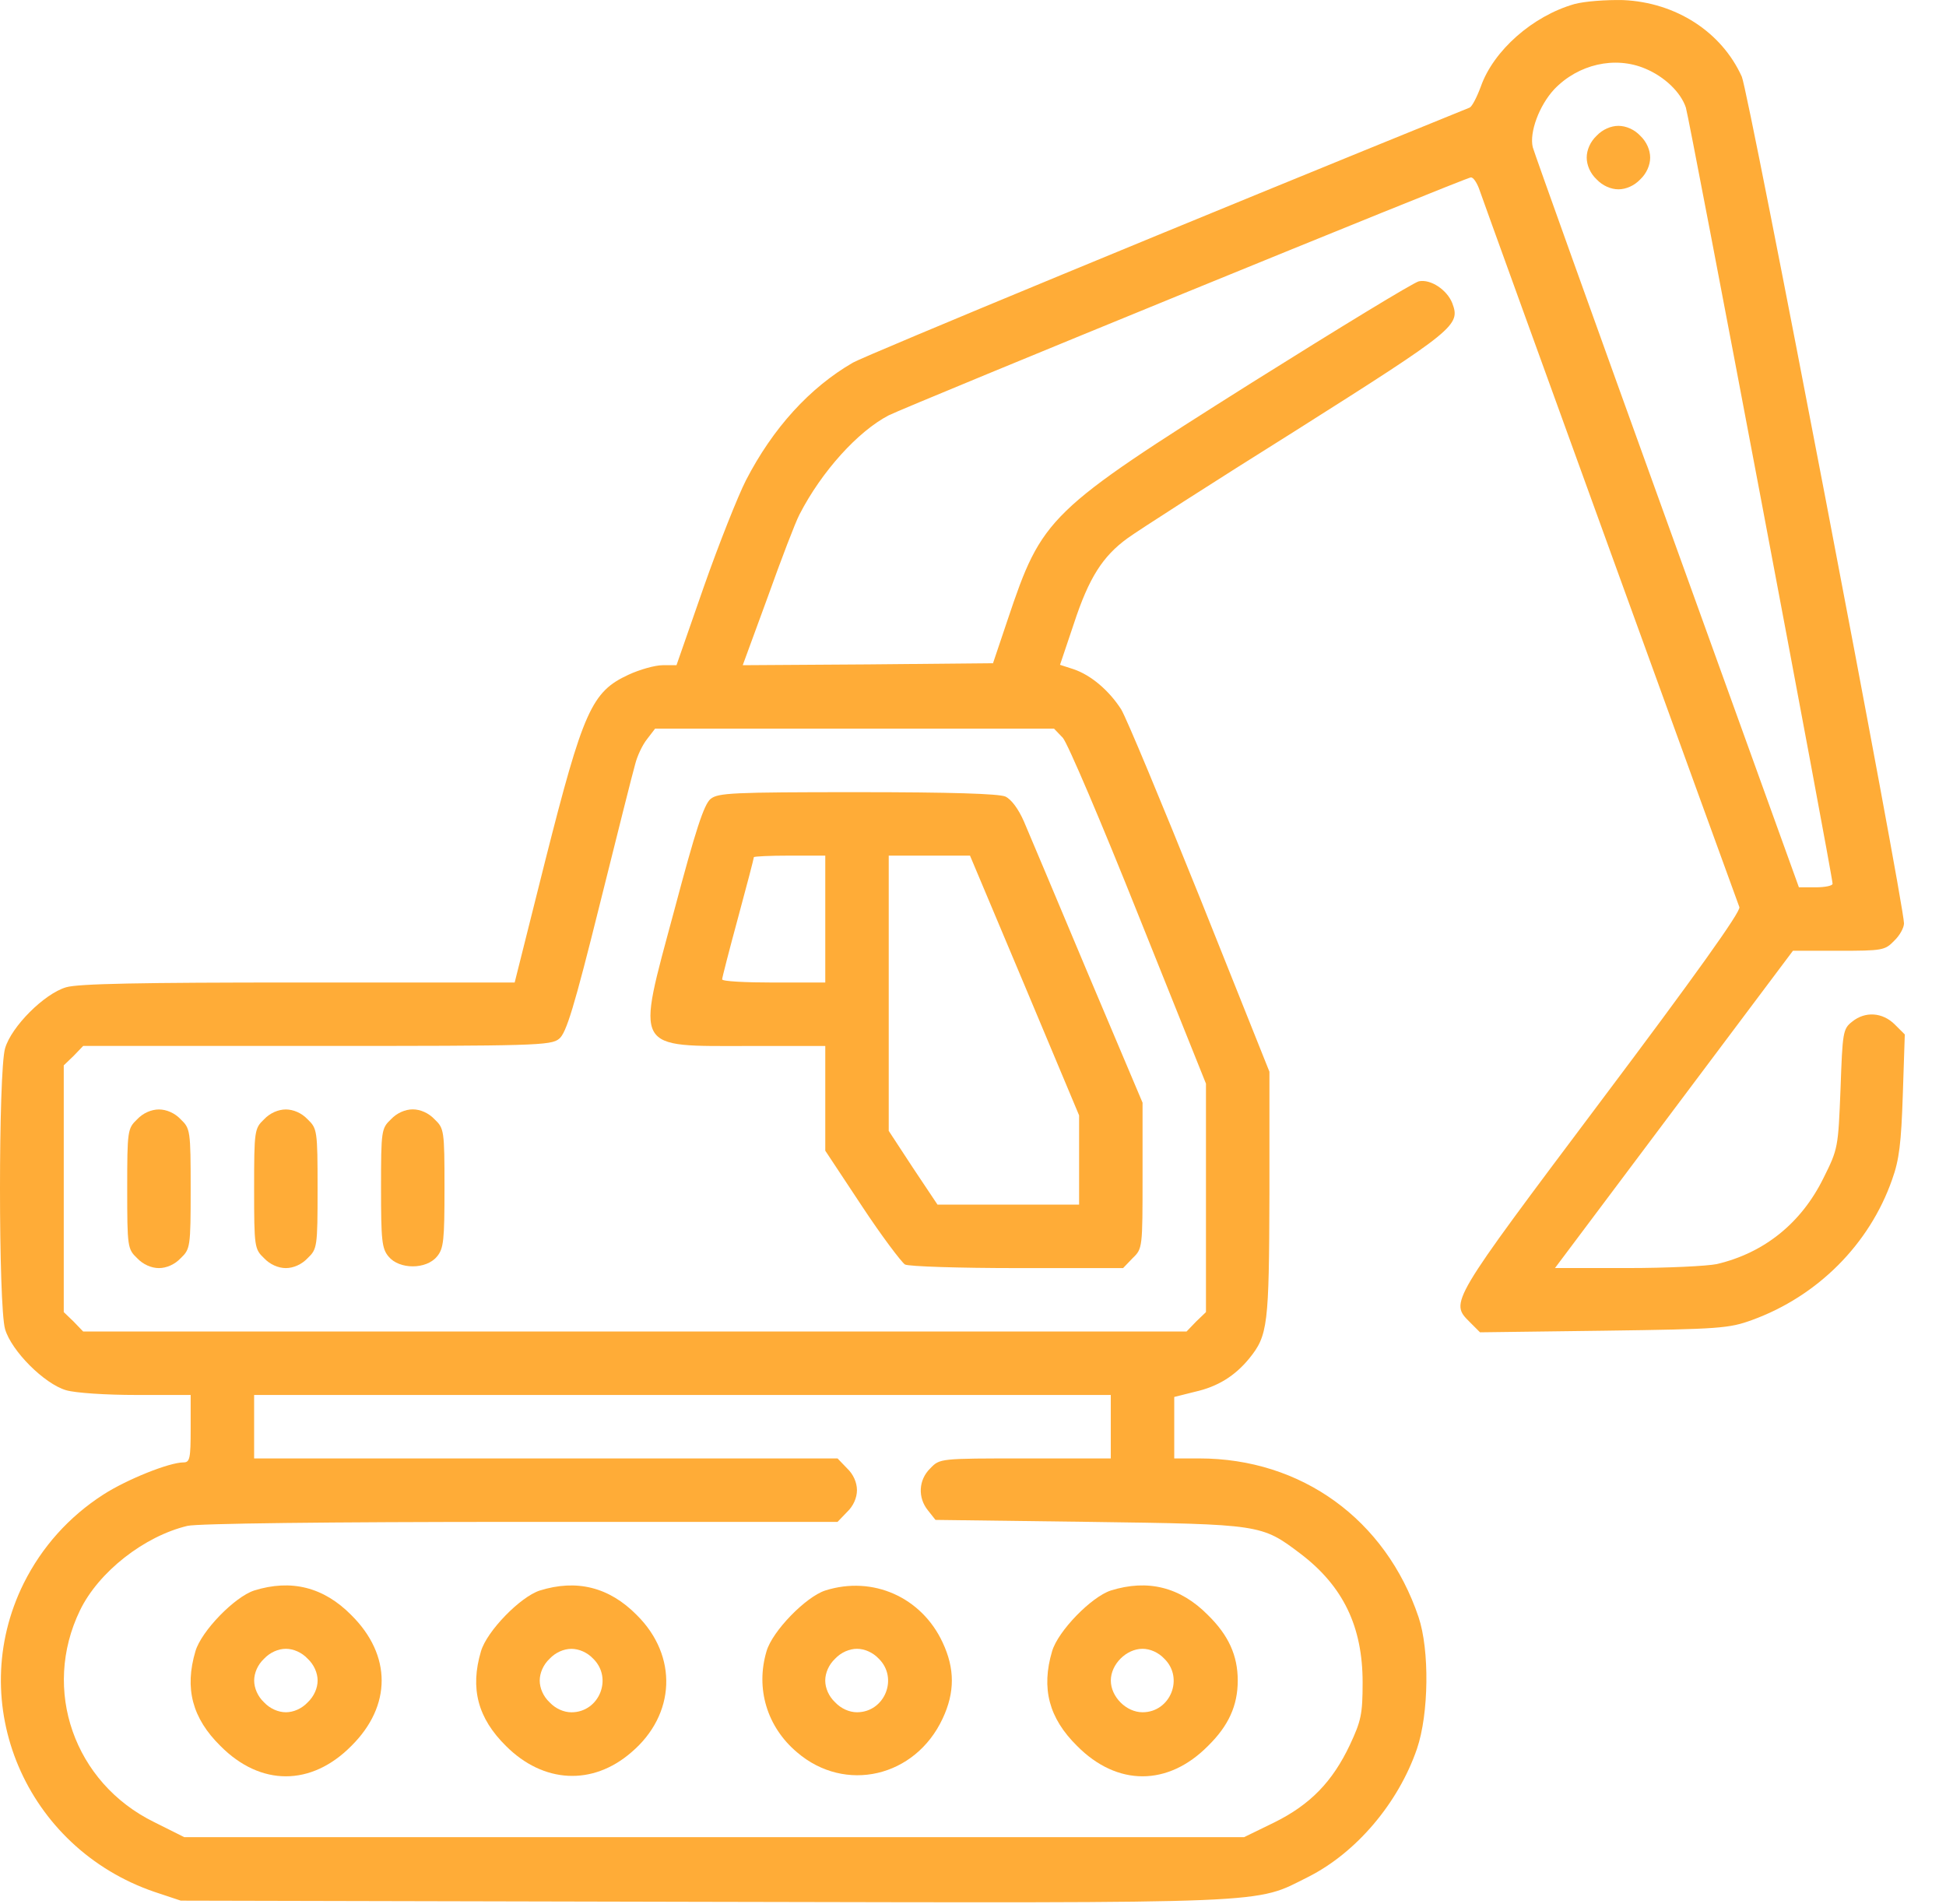 <svg width="46" height="45" viewBox="0 0 46 45" fill="none" xmlns="http://www.w3.org/2000/svg">
<path d="M37.216 0.096C36.232 0.377 35.304 1.193 35.004 2.046C34.91 2.299 34.798 2.515 34.741 2.543C28.226 5.187 20.482 8.393 20.163 8.571C19.141 9.162 18.27 10.118 17.632 11.355C17.445 11.721 16.994 12.855 16.638 13.868L15.991 15.724H15.663C15.485 15.724 15.12 15.827 14.857 15.949C13.985 16.352 13.788 16.793 12.888 20.346L12.166 23.224H7.057C3.326 23.224 1.845 23.252 1.563 23.337C1.048 23.487 0.27 24.265 0.12 24.78C-0.04 25.324 -0.04 30.874 0.12 31.418C0.27 31.933 1.048 32.712 1.563 32.862C1.788 32.927 2.501 32.974 3.232 32.974H4.507V33.771C4.507 34.474 4.488 34.568 4.338 34.568C4.001 34.568 2.998 34.971 2.445 35.327C1.629 35.852 0.991 36.565 0.56 37.427C-0.846 40.268 0.607 43.68 3.654 44.721L4.273 44.927L16.601 44.955C30.288 44.983 29.632 45.012 30.926 44.365C32.06 43.793 33.054 42.621 33.495 41.337C33.776 40.512 33.794 39.002 33.532 38.224C32.754 35.918 30.766 34.474 28.348 34.474H27.757V33.743V33.021L28.244 32.899C28.788 32.777 29.191 32.524 29.529 32.112C29.97 31.568 29.998 31.333 30.007 28.24V25.333L28.366 21.227C27.457 18.968 26.623 16.962 26.501 16.765C26.21 16.315 25.788 15.958 25.376 15.818L25.057 15.715L25.385 14.74C25.741 13.652 26.07 13.146 26.651 12.724C26.866 12.565 28.657 11.412 30.635 10.174C34.413 7.783 34.526 7.69 34.329 7.165C34.207 6.855 33.823 6.593 33.541 6.649C33.429 6.668 31.648 7.755 29.585 9.049C24.766 12.087 24.635 12.218 23.82 14.646L23.473 15.677L20.52 15.705L17.557 15.724L18.148 14.112C18.466 13.221 18.804 12.34 18.898 12.162C19.423 11.14 20.285 10.193 21.007 9.818C21.457 9.593 34.657 4.193 34.77 4.193C34.826 4.193 34.901 4.305 34.957 4.446C35.135 4.962 41.06 21.302 41.116 21.443C41.154 21.546 40.048 23.093 37.835 26.037C34.254 30.808 34.273 30.78 34.741 31.249L34.985 31.493L37.91 31.455C40.666 31.418 40.873 31.399 41.416 31.202C42.963 30.64 44.191 29.412 44.726 27.883C44.895 27.415 44.941 27.021 44.979 25.877L45.026 24.452L44.791 24.218C44.501 23.927 44.088 23.899 43.779 24.152C43.563 24.321 43.554 24.405 43.507 25.737C43.451 27.124 43.451 27.152 43.104 27.846C42.579 28.915 41.698 29.618 40.582 29.88C40.357 29.927 39.41 29.974 38.463 29.974H36.757L39.569 26.224L42.382 22.474H43.469C44.491 22.474 44.557 22.465 44.773 22.24C44.904 22.118 45.007 21.93 45.007 21.827C45.007 21.358 41.332 2.158 41.173 1.812C40.694 0.752 39.616 0.058 38.37 0.002C37.966 -0.007 37.46 0.03 37.216 0.096ZM38.895 1.624C39.344 1.812 39.729 2.177 39.851 2.543C39.935 2.805 43.319 20.702 43.319 20.89C43.319 20.937 43.141 20.974 42.926 20.974H42.523L39.401 12.321C37.685 7.568 36.26 3.593 36.232 3.48C36.148 3.133 36.382 2.496 36.738 2.112C37.301 1.521 38.173 1.315 38.895 1.624ZM25.123 17.44C25.235 17.562 26.041 19.455 26.913 21.64L28.507 25.615V28.315V31.015L28.273 31.24L28.048 31.474H15.007H1.966L1.741 31.24L1.507 31.015V28.099V25.183L1.741 24.958L1.966 24.724H7.488C12.626 24.724 13.029 24.715 13.216 24.555C13.385 24.424 13.573 23.805 14.173 21.396C14.585 19.746 14.96 18.246 15.016 18.058C15.063 17.871 15.185 17.608 15.298 17.468L15.485 17.224H20.201H24.916L25.123 17.44ZM26.257 33.724V34.474H24.241C22.216 34.474 22.216 34.474 21.991 34.708C21.71 34.98 21.691 35.402 21.935 35.702L22.113 35.927L25.76 35.974C29.81 36.03 29.82 36.03 30.738 36.724C31.751 37.493 32.21 38.449 32.21 39.771C32.21 40.521 32.173 40.68 31.91 41.243C31.498 42.115 30.973 42.658 30.119 43.08L29.407 43.427H16.882H4.357L3.645 43.071C1.751 42.143 0.982 39.94 1.891 38.065C2.332 37.155 3.41 36.312 4.432 36.068C4.676 36.012 7.723 35.974 12.316 35.974H19.798L20.023 35.74C20.173 35.599 20.257 35.402 20.257 35.224C20.257 35.046 20.173 34.849 20.023 34.708L19.798 34.474H12.898H6.007V33.724V32.974H16.132H26.257V33.724Z" fill="#FFAC37"/>
<path d="M37.741 3.209C37.591 3.35 37.507 3.546 37.507 3.725C37.507 3.903 37.591 4.1 37.741 4.24C37.882 4.39 38.079 4.475 38.257 4.475C38.435 4.475 38.632 4.39 38.773 4.24C38.922 4.1 39.007 3.903 39.007 3.725C39.007 3.546 38.922 3.35 38.773 3.209C38.632 3.059 38.435 2.975 38.257 2.975C38.079 2.975 37.882 3.059 37.741 3.209Z" fill="#FFAC37"/>
<path d="M16.798 18.884C16.639 19.015 16.442 19.625 15.936 21.528C15.036 24.875 14.951 24.725 17.726 24.725H19.508V25.962V27.2L20.37 28.503C20.839 29.215 21.308 29.834 21.392 29.89C21.486 29.937 22.676 29.975 24.054 29.975H26.548L26.773 29.74C27.008 29.515 27.008 29.497 27.008 27.79V26.065L25.704 22.981C24.992 21.284 24.317 19.681 24.204 19.418C24.073 19.118 23.904 18.893 23.764 18.828C23.604 18.762 22.489 18.725 20.267 18.725C17.295 18.725 16.976 18.743 16.798 18.884ZM19.508 21.725V23.225H18.289C17.623 23.225 17.07 23.197 17.07 23.15C17.07 23.112 17.239 22.456 17.445 21.697C17.651 20.937 17.82 20.29 17.82 20.262C17.82 20.243 18.204 20.225 18.664 20.225H19.508V21.725ZM24.223 23.3L25.508 26.365V27.425V28.475H23.829H22.161L21.579 27.603L21.008 26.731V23.478V20.225H21.973H22.929L24.223 23.3Z" fill="#FFAC37"/>
<path d="M3.241 26.459C3.016 26.675 3.007 26.721 3.007 28.1C3.007 29.478 3.016 29.525 3.241 29.74C3.382 29.89 3.579 29.975 3.757 29.975C3.935 29.975 4.132 29.89 4.272 29.74C4.497 29.525 4.507 29.478 4.507 28.1C4.507 26.721 4.497 26.675 4.272 26.459C4.132 26.309 3.935 26.225 3.757 26.225C3.579 26.225 3.382 26.309 3.241 26.459Z" fill="#FFAC37"/>
<path d="M6.241 26.459C6.016 26.675 6.007 26.721 6.007 28.1C6.007 29.478 6.016 29.525 6.241 29.74C6.382 29.89 6.579 29.975 6.757 29.975C6.935 29.975 7.132 29.89 7.272 29.74C7.497 29.525 7.507 29.478 7.507 28.1C7.507 26.721 7.497 26.675 7.272 26.459C7.132 26.309 6.935 26.225 6.757 26.225C6.579 26.225 6.382 26.309 6.241 26.459Z" fill="#FFAC37"/>
<path d="M9.241 26.458C9.016 26.673 9.007 26.72 9.007 28.08C9.007 29.317 9.026 29.514 9.185 29.702C9.438 30.011 10.076 30.011 10.329 29.702C10.488 29.514 10.507 29.317 10.507 28.08C10.507 26.72 10.498 26.673 10.273 26.458C10.132 26.308 9.935 26.223 9.757 26.223C9.579 26.223 9.382 26.308 9.241 26.458Z" fill="#FFAC37"/>
<path d="M6.008 37.596C5.548 37.746 4.761 38.552 4.62 39.031C4.358 39.912 4.545 40.615 5.211 41.271C6.158 42.227 7.358 42.227 8.304 41.271C9.261 40.324 9.261 39.124 8.304 38.177C7.648 37.512 6.879 37.324 6.008 37.596ZM7.273 39.209C7.423 39.349 7.508 39.546 7.508 39.724C7.508 39.902 7.423 40.099 7.273 40.24C7.133 40.39 6.936 40.474 6.758 40.474C6.579 40.474 6.383 40.39 6.242 40.24C6.092 40.099 6.008 39.902 6.008 39.724C6.008 39.546 6.092 39.349 6.242 39.209C6.383 39.059 6.579 38.974 6.758 38.974C6.936 38.974 7.133 39.059 7.273 39.209Z" fill="#FFAC37"/>
<path d="M12.758 37.597C12.298 37.747 11.511 38.553 11.37 39.031C11.107 39.912 11.295 40.615 11.961 41.272C12.842 42.153 14.004 42.218 14.923 41.422C15.973 40.531 16.029 39.144 15.054 38.178C14.398 37.512 13.629 37.325 12.758 37.597ZM14.023 39.209C14.492 39.669 14.164 40.475 13.508 40.475C13.329 40.475 13.133 40.39 12.992 40.24C12.842 40.1 12.758 39.903 12.758 39.725C12.758 39.547 12.842 39.35 12.992 39.209C13.133 39.059 13.329 38.975 13.508 38.975C13.686 38.975 13.883 39.059 14.023 39.209Z" fill="#FFAC37"/>
<path d="M19.507 37.596C19.048 37.746 18.26 38.552 18.12 39.03C17.857 39.911 18.129 40.821 18.841 41.421C19.976 42.396 21.635 42.011 22.282 40.624C22.573 40.005 22.573 39.443 22.282 38.824C21.785 37.755 20.632 37.239 19.507 37.596ZM20.773 39.208C21.241 39.668 20.913 40.474 20.257 40.474C20.079 40.474 19.882 40.389 19.741 40.239C19.591 40.099 19.507 39.902 19.507 39.724C19.507 39.546 19.591 39.349 19.741 39.208C19.882 39.058 20.079 38.974 20.257 38.974C20.435 38.974 20.632 39.058 20.773 39.208Z" fill="#FFAC37"/>
<path d="M26.258 37.596C25.798 37.746 25.011 38.552 24.87 39.031C24.608 39.912 24.795 40.615 25.461 41.271C26.407 42.227 27.608 42.227 28.554 41.271C29.042 40.793 29.258 40.315 29.258 39.724C29.258 39.134 29.042 38.656 28.554 38.177C27.898 37.512 27.129 37.324 26.258 37.596ZM27.523 39.209C27.992 39.668 27.664 40.474 27.008 40.474C26.623 40.474 26.258 40.109 26.258 39.724C26.258 39.34 26.623 38.974 27.008 38.974C27.186 38.974 27.383 39.059 27.523 39.209Z" fill="#FFAC37"/>
</svg>
